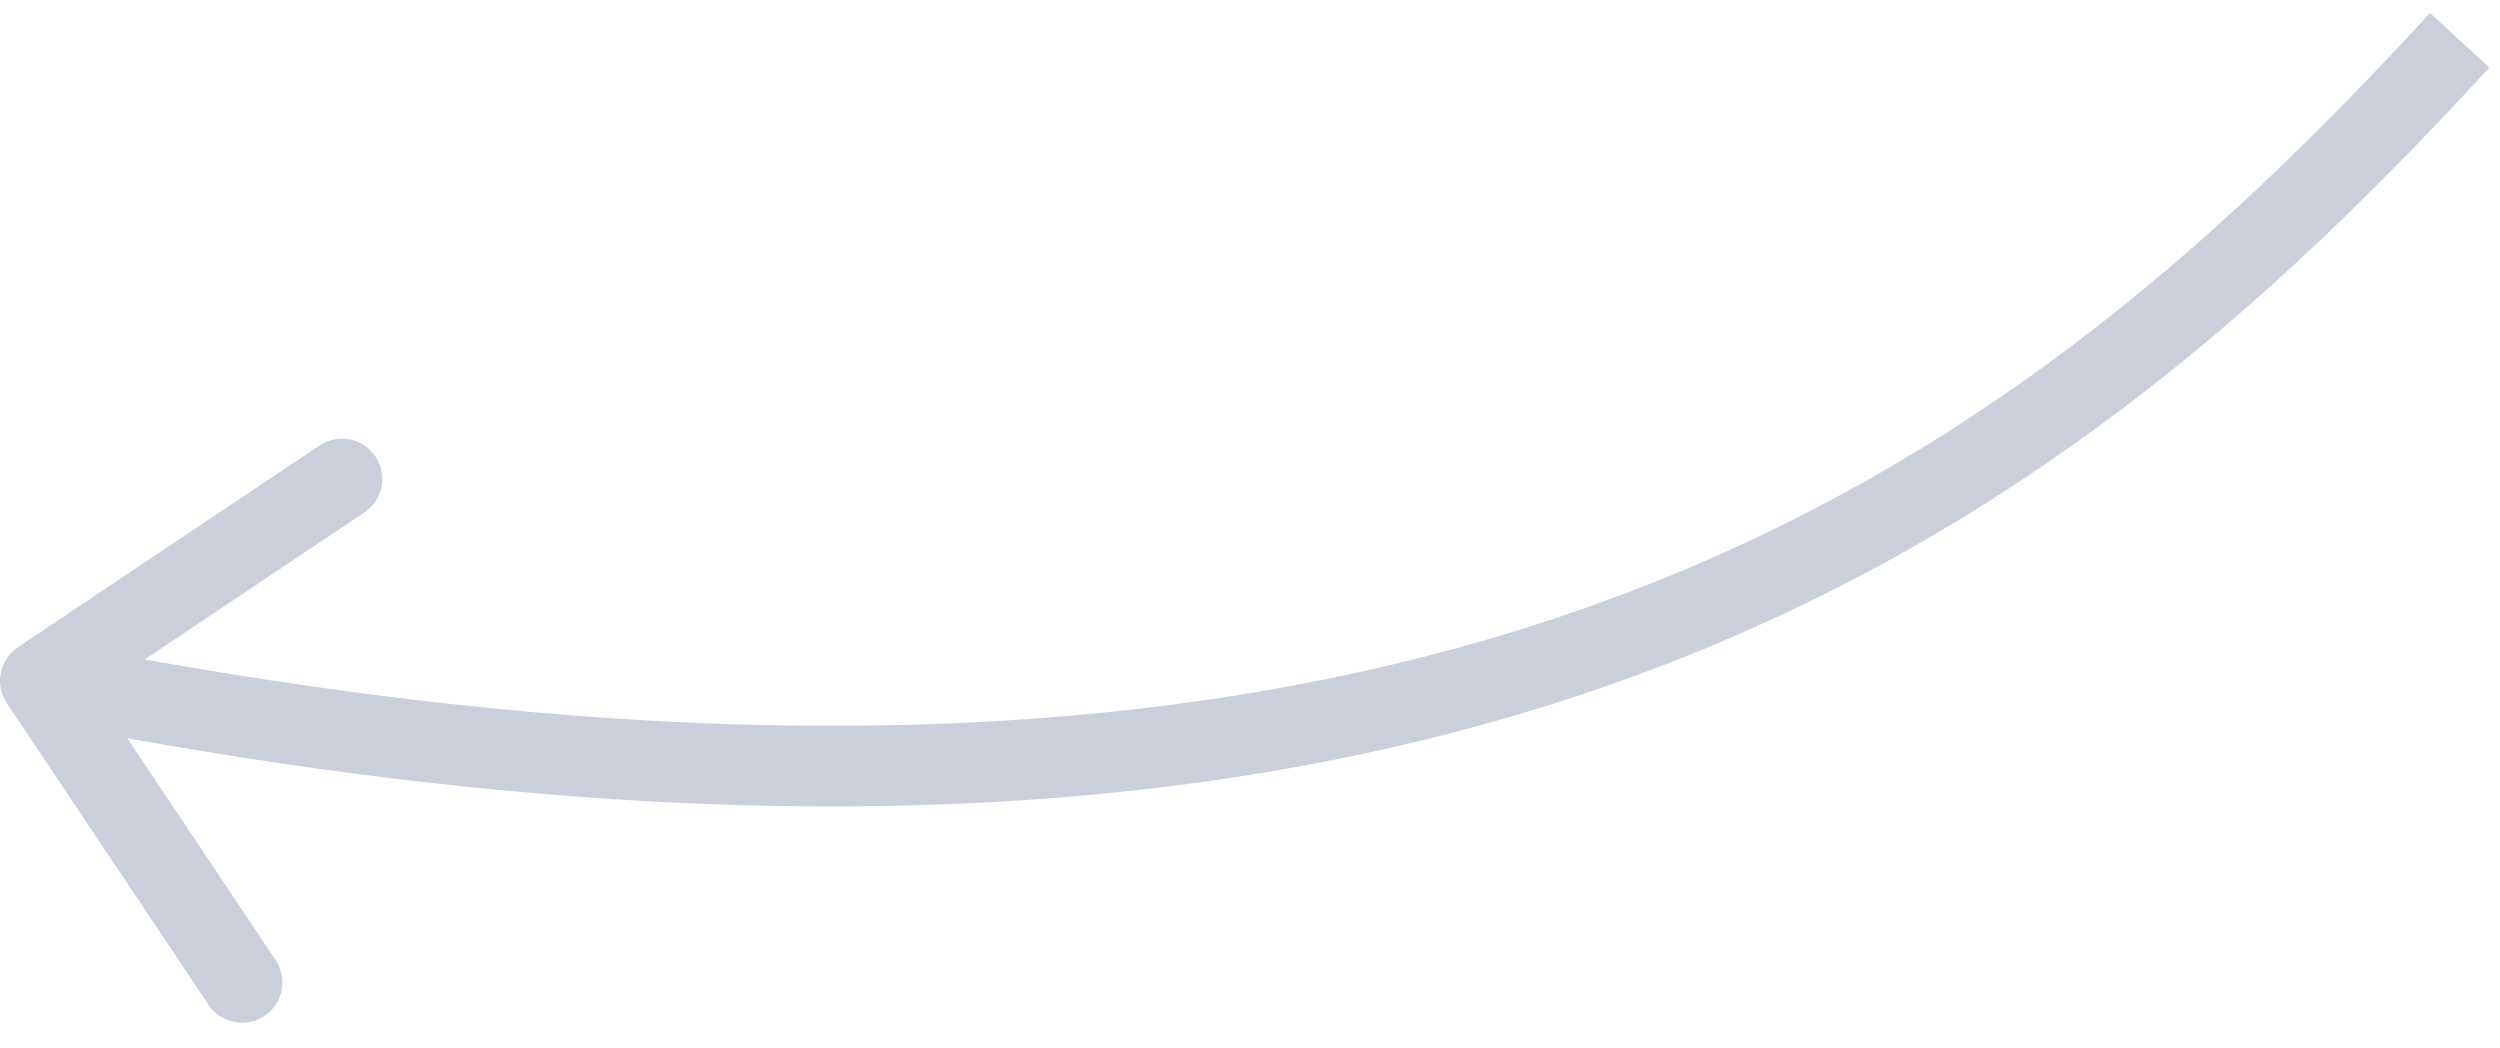 <svg xmlns="http://www.w3.org/2000/svg" width="62" height="26" viewBox="0 0 62 26" fill="none"><path d="M0.169 17.438C-0.138 16.979 -0.015 16.358 0.444 16.051L7.925 11.048C8.385 10.741 9.006 10.864 9.313 11.323C9.62 11.782 9.496 12.403 9.037 12.71L2.387 17.157L6.834 23.807C7.141 24.266 7.018 24.887 6.559 25.195C6.1 25.502 5.479 25.378 5.172 24.919L0.169 17.438ZM61.736 1.677C56.441 7.434 50.061 13.274 40.532 16.766C31.003 20.257 18.434 21.362 0.805 17.863L1.195 15.901C18.566 19.35 30.747 18.221 39.843 14.888C48.939 11.556 55.059 5.981 60.264 0.323L61.736 1.677Z" fill="#CBCFDC"></path></svg>